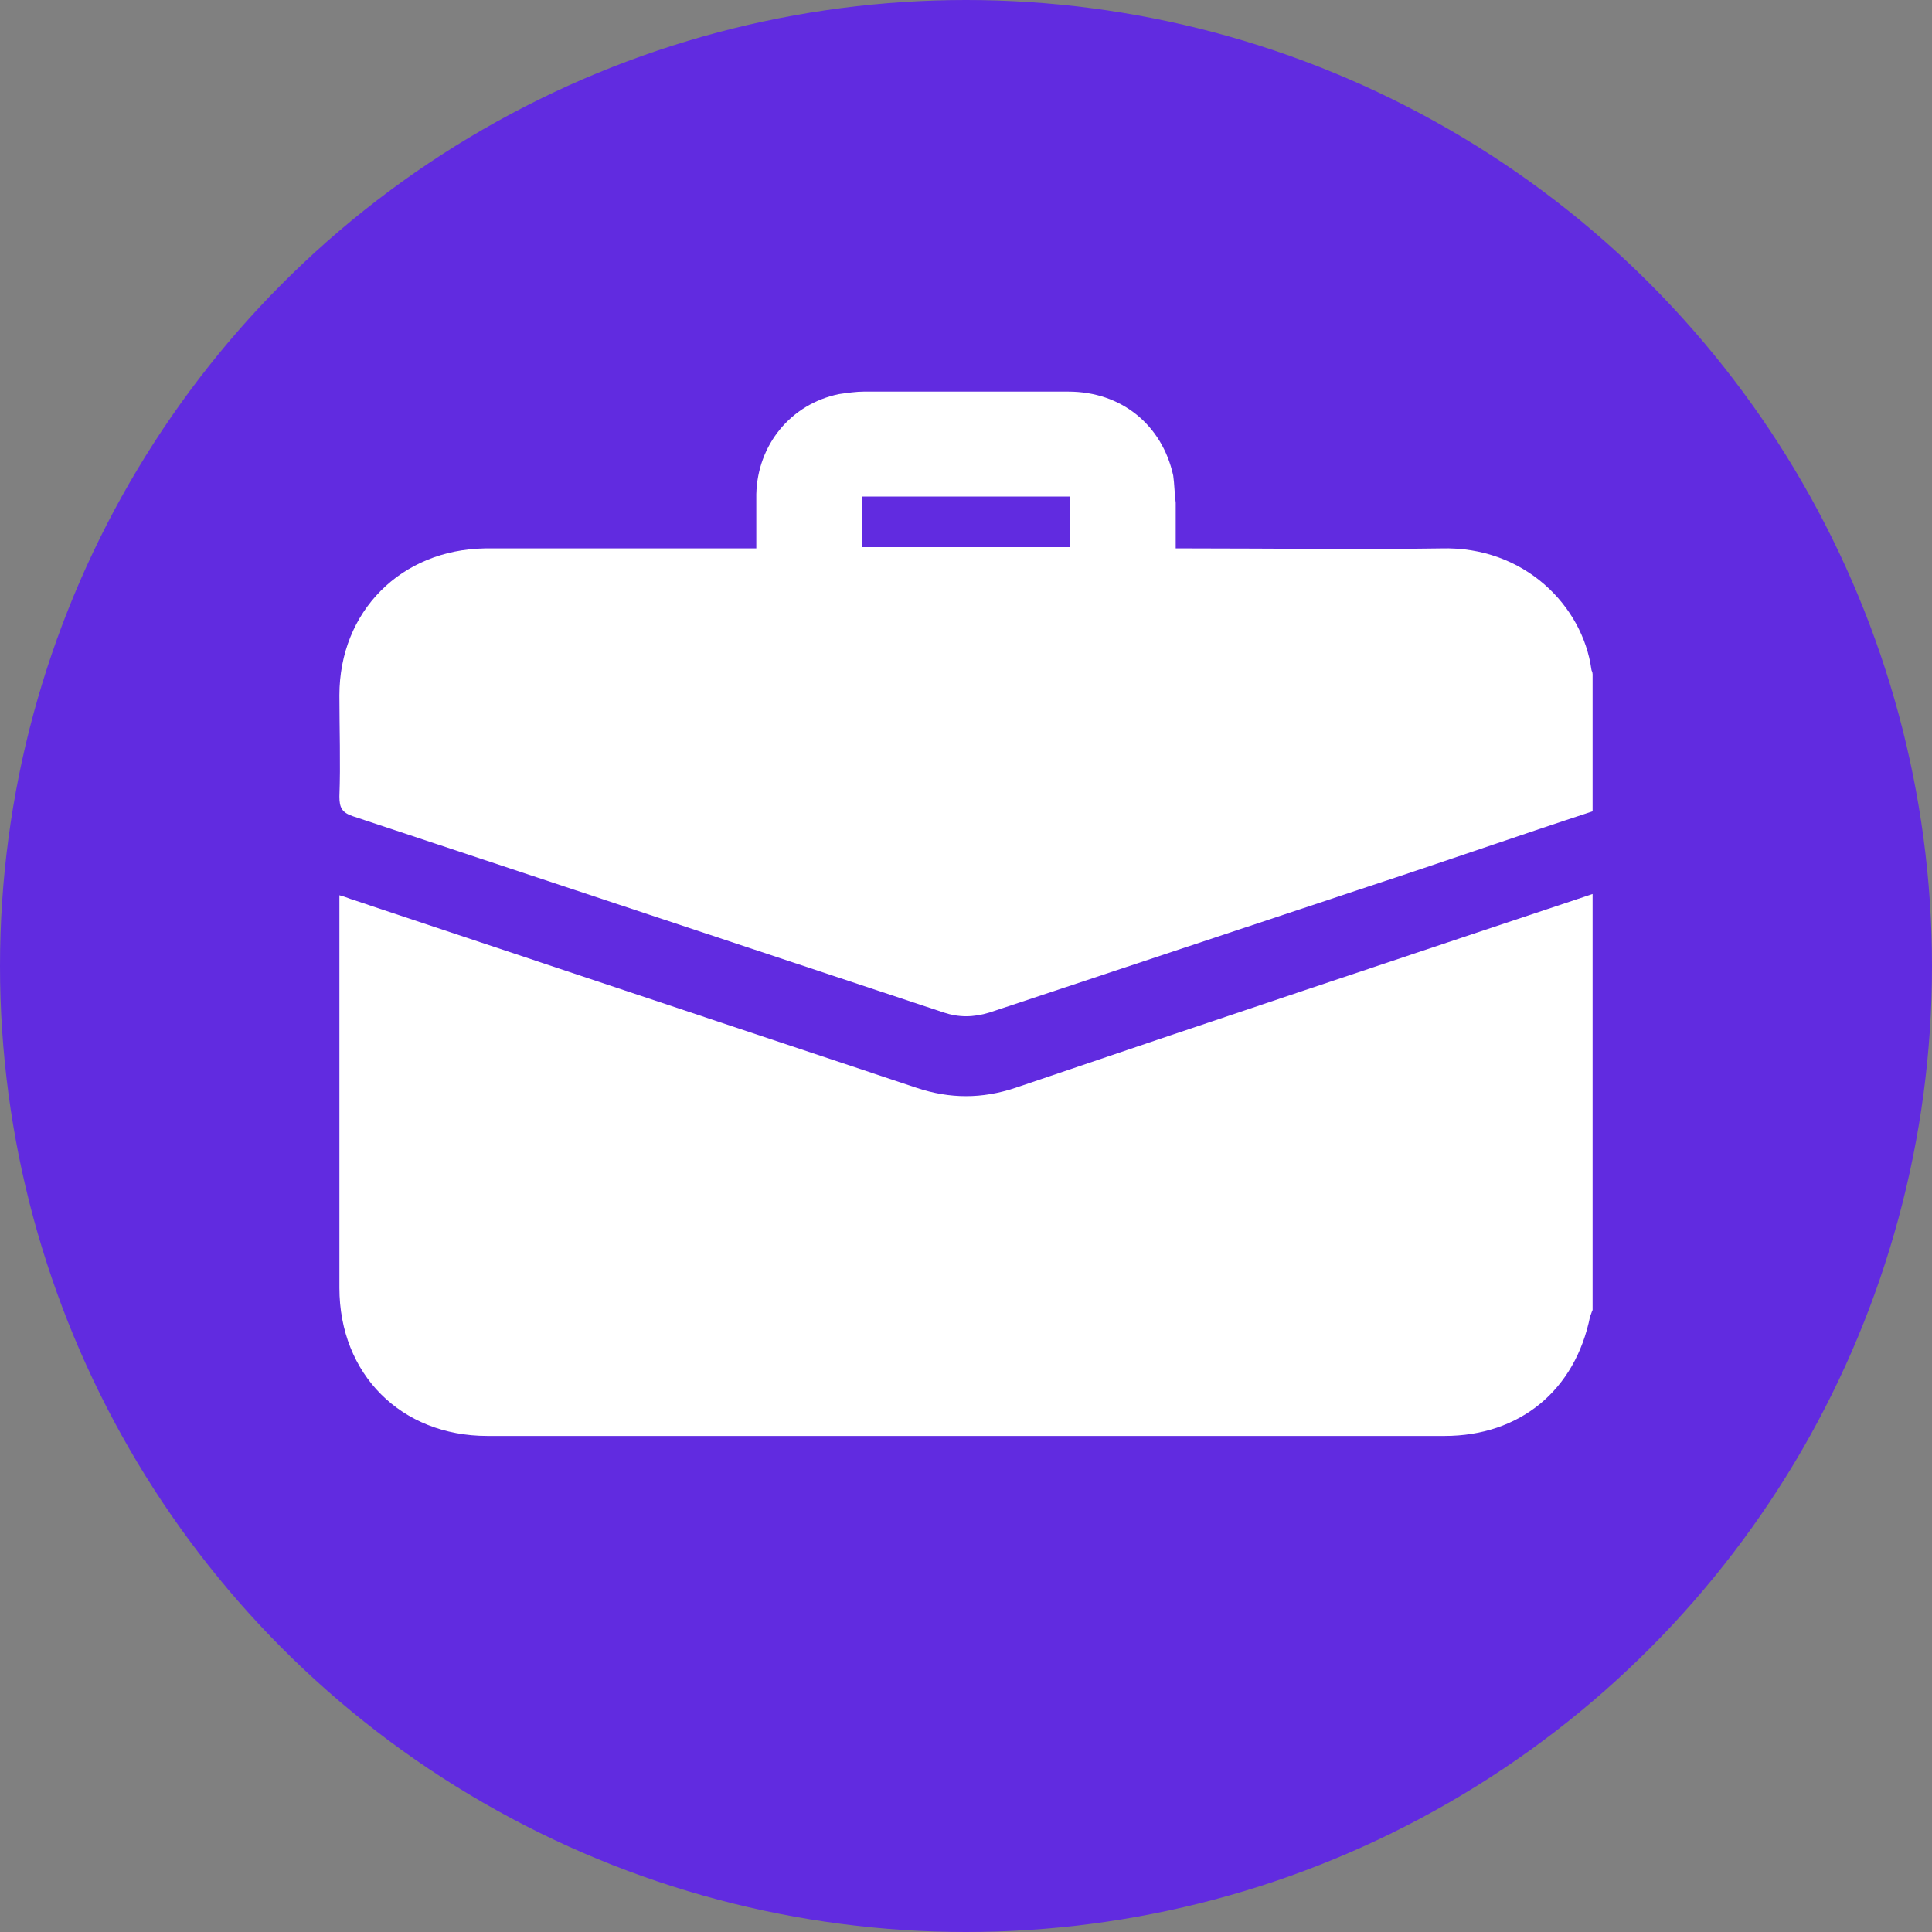 <svg width="74" height="74" viewBox="0 0 74 74" fill="none" xmlns="http://www.w3.org/2000/svg">
<rect x="0" y="0" width="74" height="74" fill="#808080" stroke="none"/>
<circle cx="37" cy="37" r="37" fill="#612BE0"/>
<g clip-path="url(#clip0_1628_1092)">
<path d="M61 34.243C61 39.539 61 44.882 61 50.177C60.953 50.272 60.953 50.319 60.906 50.414C60.339 53.251 58.213 55 55.331 55C43.094 55 30.905 55 18.669 55C15.362 55 13 52.636 13 49.326C13 44.504 13 39.633 13 34.811C13 34.669 13 34.48 13 34.291C13.189 34.338 13.284 34.385 13.425 34.432C20.654 36.844 27.882 39.255 35.11 41.667C36.386 42.092 37.614 42.092 38.89 41.667C46.26 39.161 53.63 36.702 61 34.243Z" fill="white"/>
<path d="M61 31.076C58.118 32.021 55.283 33.014 52.402 33.96C47.583 35.567 42.717 37.175 37.898 38.782C37.283 38.972 36.717 38.972 36.15 38.782C28.591 36.277 21.079 33.771 13.52 31.265C13.095 31.123 13 30.934 13 30.508C13.047 29.232 13 27.908 13 26.631C13 23.416 15.362 21.052 18.575 21.005C21.835 21.005 25.095 21.005 28.354 21.005C28.543 21.005 28.732 21.005 28.968 21.005C28.968 20.296 28.968 19.586 28.968 18.924C29.016 17.033 30.291 15.473 32.134 15.095C32.465 15.047 32.795 15 33.079 15C35.677 15 38.276 15 40.921 15C42.953 15 44.512 16.277 44.937 18.215C44.984 18.546 44.984 18.877 45.032 19.255C45.032 19.823 45.032 20.39 45.032 21.005C45.221 21.005 45.41 21.005 45.598 21.005C48.811 21.005 52.024 21.052 55.189 21.005C58.402 20.91 60.622 23.227 60.953 25.638C60.953 25.686 61 25.733 61 25.827C61 27.577 61 29.326 61 31.076ZM33.032 20.957C35.724 20.957 38.323 20.957 40.968 20.957C40.968 20.296 40.968 19.681 40.968 19.019C38.276 19.019 35.677 19.019 33.032 19.019C33.032 19.681 33.032 20.296 33.032 20.957Z" fill="white"/>
</g>
<defs>
<clipPath id="clip0_1628_1092">
<rect width="48" height="40" fill="white" transform="translate(13 15)"/>
</clipPath>
</defs>
</svg>
